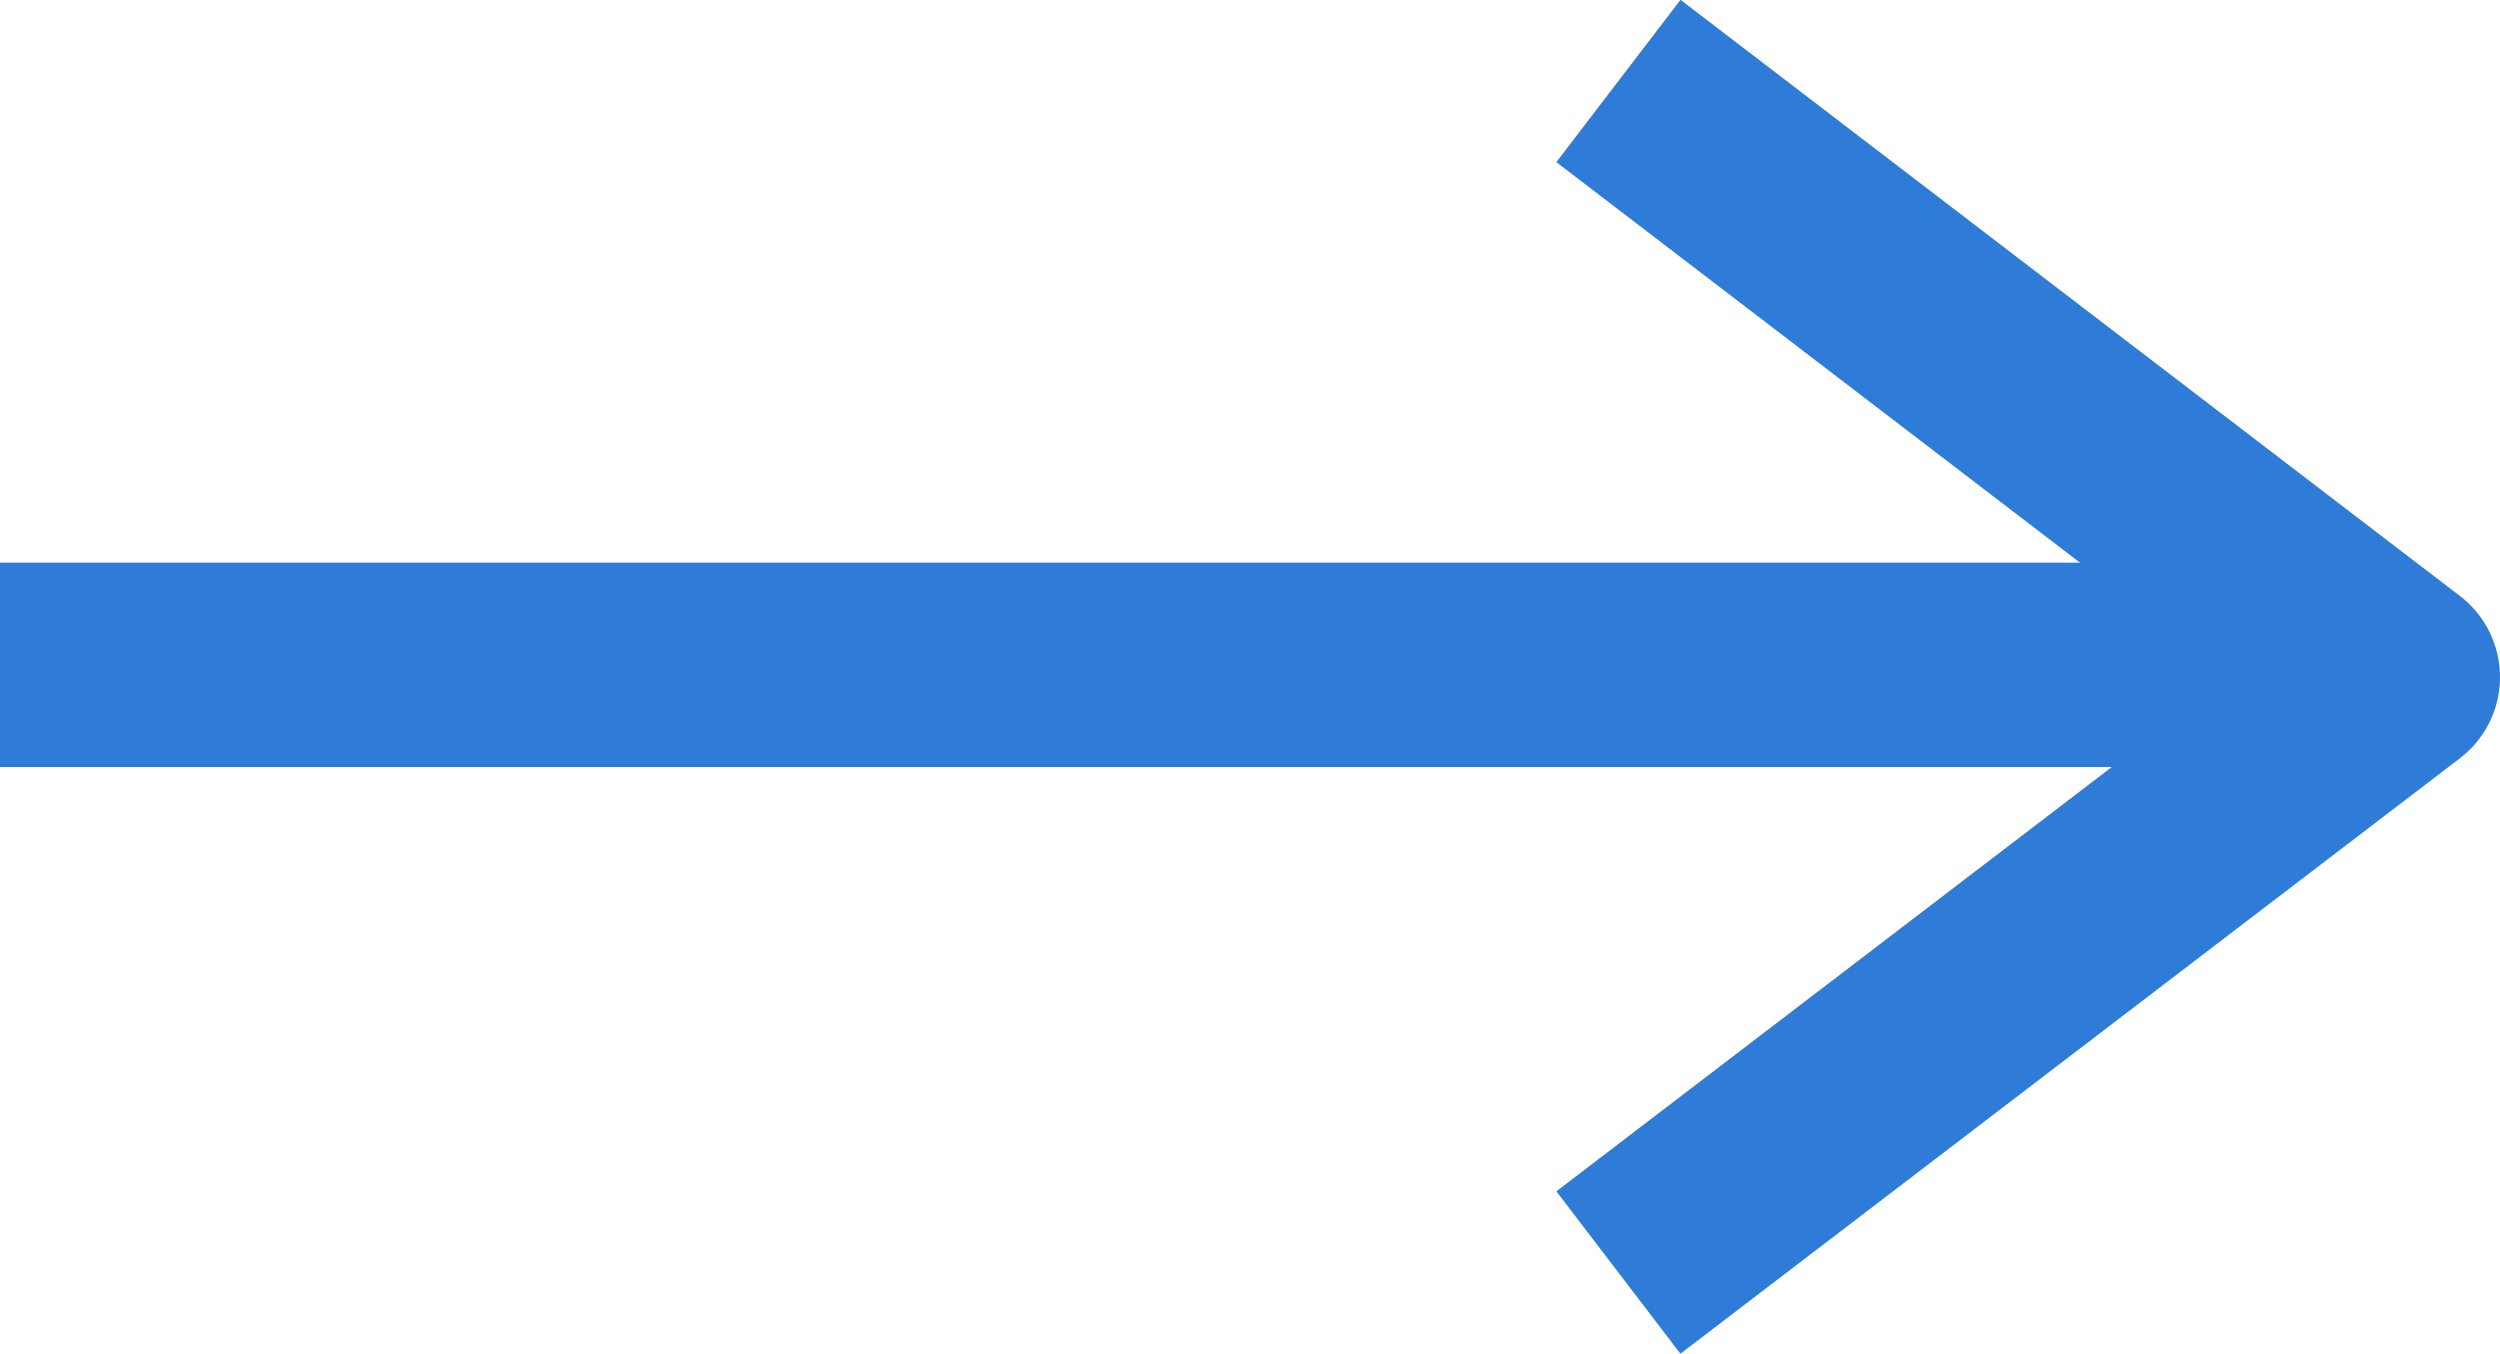 <svg xmlns="http://www.w3.org/2000/svg" viewBox="0 0 36.7 19.87"><line x1="33" y1="9.76" y2="9.76" style="fill:none;stroke:#2f7bd8;stroke-miterlimit:10;stroke-width:3px"/><polyline points="24.95 17.77 35.2 9.94 24.95 2.1" style="fill:none;stroke:#2f7bd8;stroke-linecap:square;stroke-linejoin:round;stroke-width:3px"/></svg>
